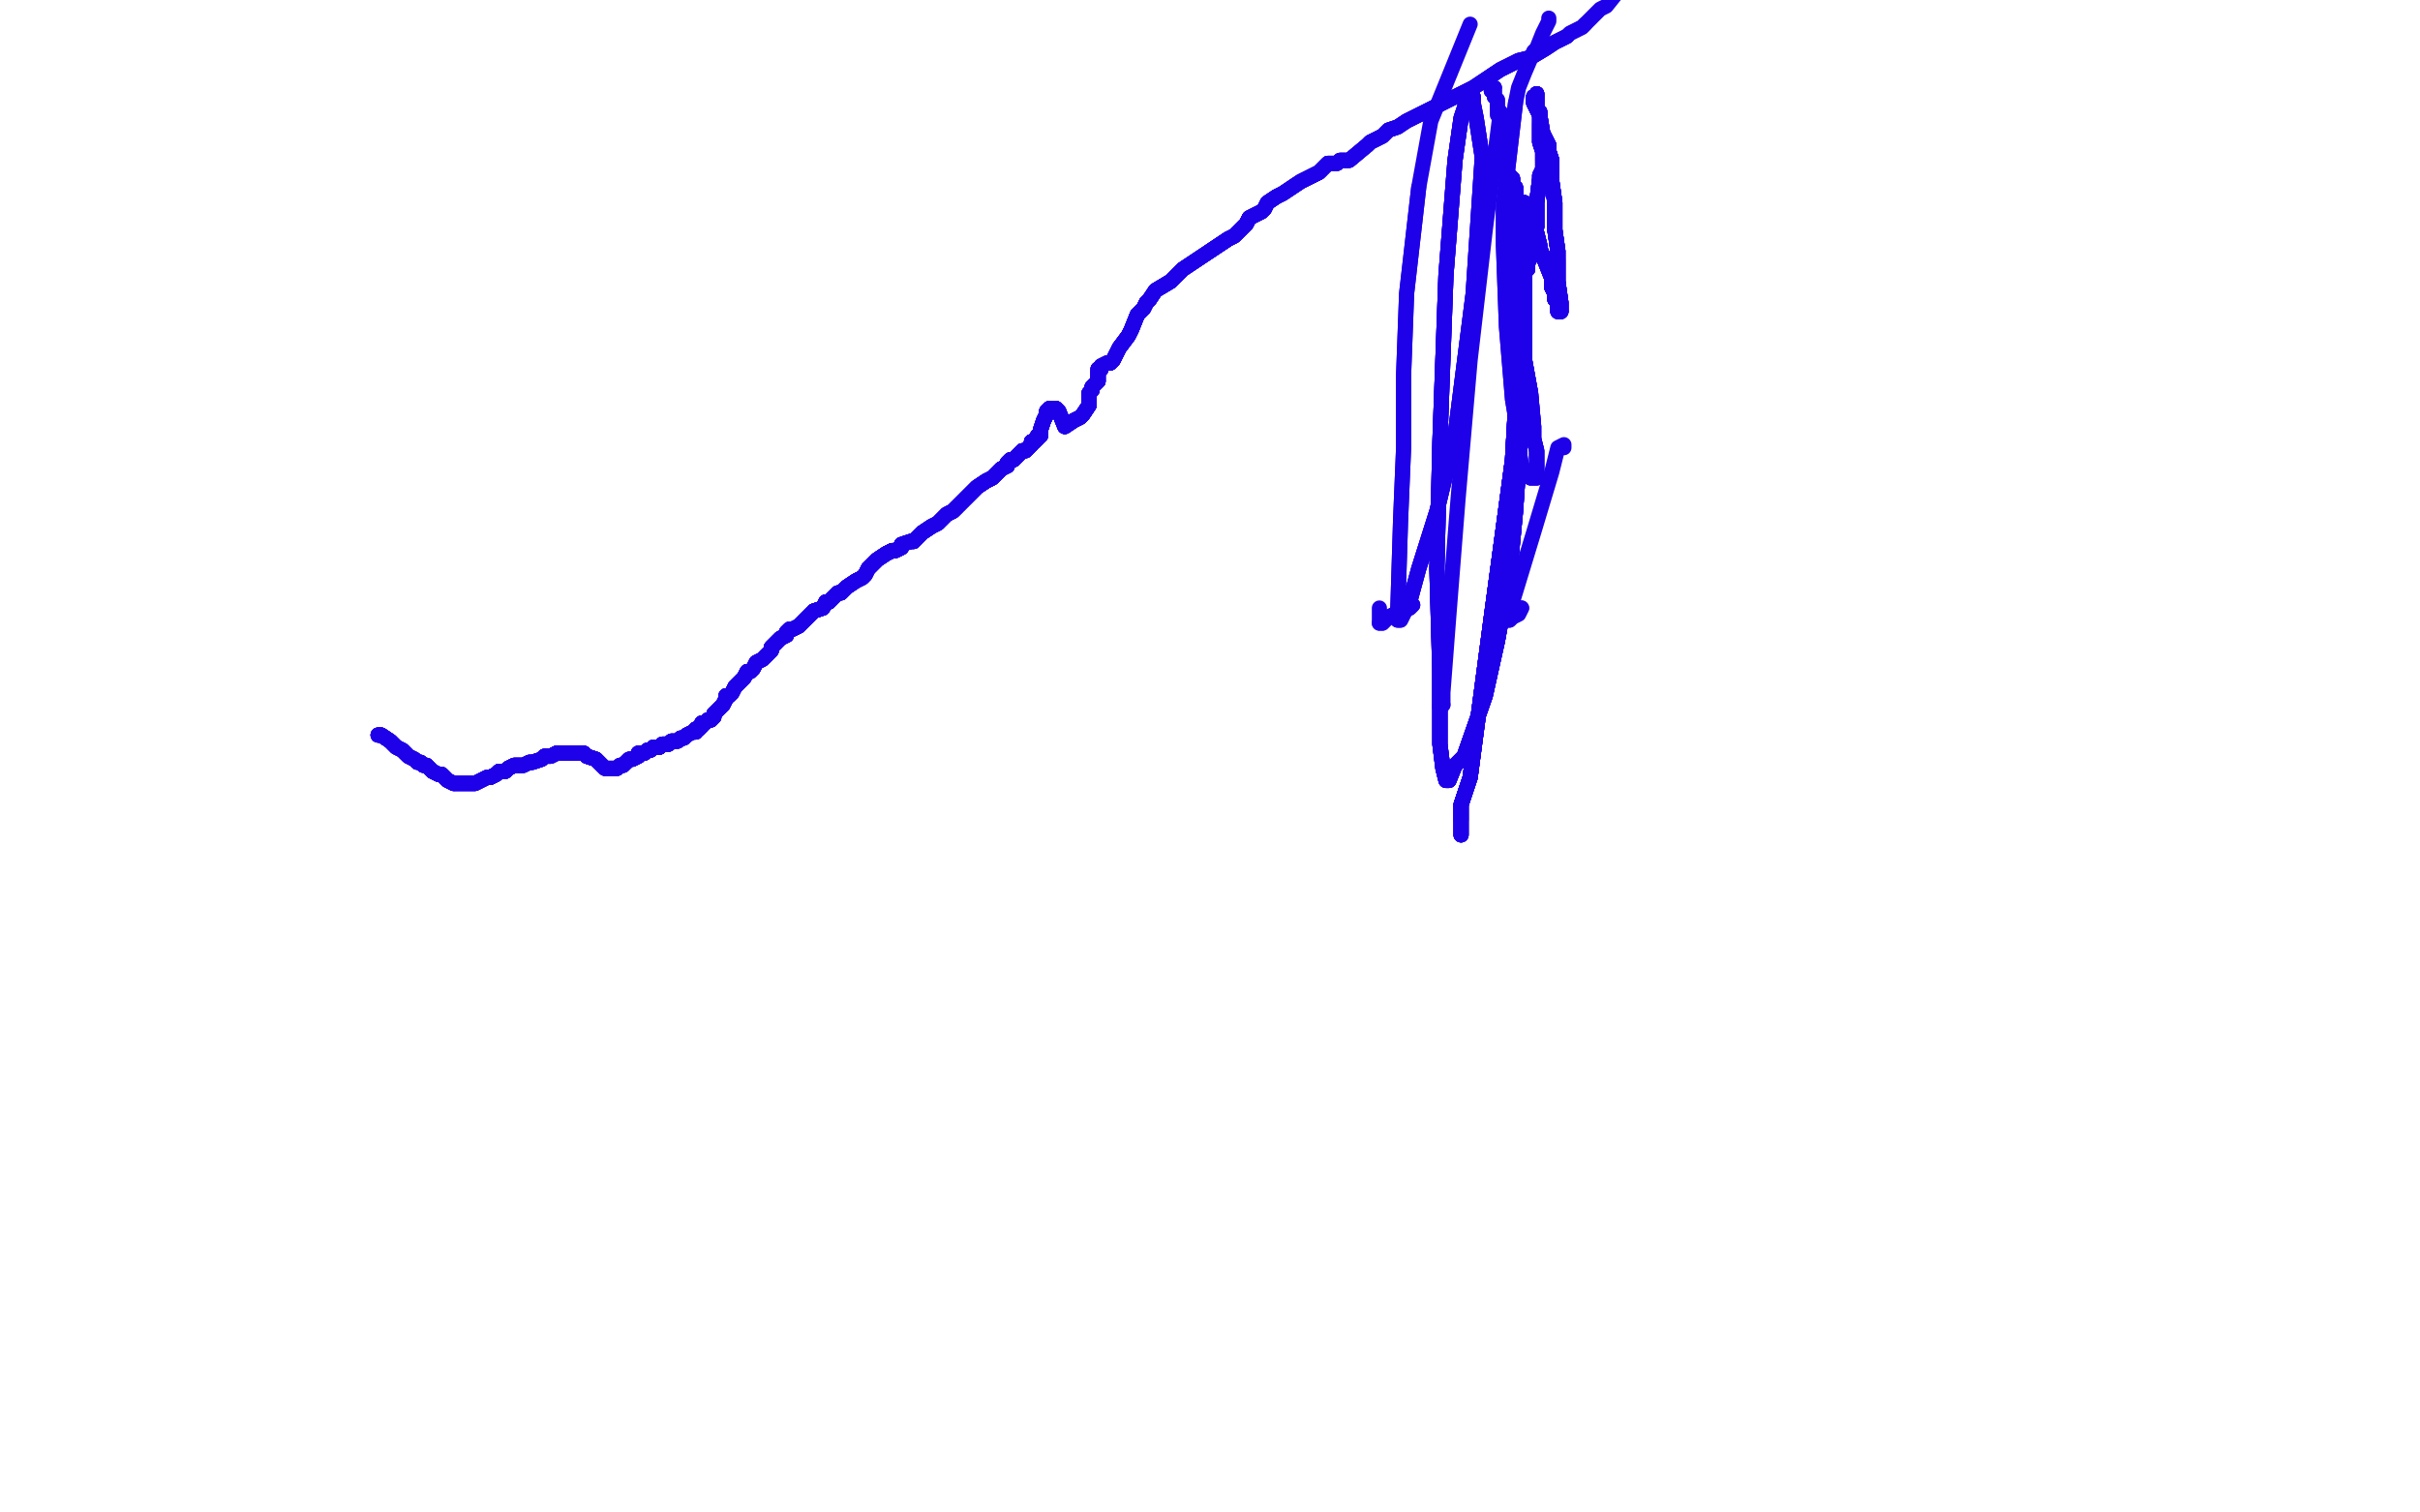 <?xml version="1.0" standalone="no"?>
<!DOCTYPE svg PUBLIC "-//W3C//DTD SVG 1.1//EN"
"http://www.w3.org/Graphics/SVG/1.1/DTD/svg11.dtd">

<svg width="800" height="500" version="1.1" xmlns="http://www.w3.org/2000/svg" xmlns:xlink="http://www.w3.org/1999/xlink" style="stroke-antialiasing: false"><desc>This SVG has been created on https://colorillo.com/</desc><rect x='0' y='0' width='800' height='500' style='fill: rgb(255,255,255); stroke-width:0' /><polyline points="125,243 126,243 126,243 129,245 130,246 131,247 133,248 134,249" style="fill: none; stroke: #1e00e9; stroke-width: 5; stroke-linejoin: round; stroke-linecap: round; stroke-antialiasing: false; stroke-antialias: 0; opacity: 1.0"/>
<polyline points="125,243 126,243 126,243 129,245 130,246 131,247 133,248 134,249 135,250 137,251 138,252 139,252 140,253 141,253 142,254 143,255 145,256 145,256 146,256 147,257 148,258 148,258 150,259 150,259" style="fill: none; stroke: #1e00e9; stroke-width: 5; stroke-linejoin: round; stroke-linecap: round; stroke-antialiasing: false; stroke-antialias: 0; opacity: 1.0"/>
<polyline points="125,243 126,243 126,243 129,245 130,246 131,247 133,248 134,249 135,250 137,251 138,252 139,252 140,253 141,253 142,254 143,255" style="fill: none; stroke: #1e00e9; stroke-width: 5; stroke-linejoin: round; stroke-linecap: round; stroke-antialiasing: false; stroke-antialias: 0; opacity: 1.0"/>
<polyline points="125,243 126,243 126,243 129,245 130,246 131,247 133,248 134,249 135,250 137,251 138,252 139,252 140,253 141,253 142,254 143,255 145,256 145,256 146,256 147,257 148,258 148,258 150,259 150,259 151,259 154,259 156,259 157,259 159,258 159,258 161,257 162,257 162,257 164,256 165,255 167,255 168,254 170,253 171,253 172,253" style="fill: none; stroke: #1e00e9; stroke-width: 5; stroke-linejoin: round; stroke-linecap: round; stroke-antialiasing: false; stroke-antialias: 0; opacity: 1.0"/>
<polyline points="125,243 126,243 126,243 129,245 130,246 131,247 133,248 134,249 135,250 137,251 138,252 139,252 140,253 141,253 142,254 143,255 145,256 145,256 146,256 147,257 148,258 148,258 150,259 150,259 151,259 154,259 156,259 157,259 159,258 159,258 161,257 162,257" style="fill: none; stroke: #1e00e9; stroke-width: 5; stroke-linejoin: round; stroke-linecap: round; stroke-antialiasing: false; stroke-antialias: 0; opacity: 1.0"/>
<polyline points="125,243 126,243 126,243 129,245 130,246 131,247 133,248 134,249 135,250 137,251 138,252 139,252 140,253 141,253 142,254 143,255 145,256 145,256 146,256 147,257 148,258 148,258 150,259 150,259 151,259 154,259 156,259 157,259 159,258 159,258 161,257 162,257 162,257 164,256 165,255 167,255 168,254 170,253 171,253 172,253 173,253 175,252 175,252 176,252 179,251 180,250 182,250 184,249 184,249" style="fill: none; stroke: #1e00e9; stroke-width: 5; stroke-linejoin: round; stroke-linecap: round; stroke-antialiasing: false; stroke-antialias: 0; opacity: 1.0"/>
<polyline points="142,254 143,255 145,256 145,256 146,256 147,257 148,258 148,258 150,259 150,259 151,259 154,259 156,259 157,259 159,258 159,258 161,257 162,257 162,257 164,256 165,255 167,255 168,254 170,253 171,253 172,253 173,253 175,252 175,252 176,252 179,251 180,250 182,250 184,249 184,249 187,249 188,249 189,249 190,249 193,249 194,250 197,251 199,253" style="fill: none; stroke: #1e00e9; stroke-width: 5; stroke-linejoin: round; stroke-linecap: round; stroke-antialiasing: false; stroke-antialias: 0; opacity: 1.0"/>
<polyline points="145,256 145,256 146,256 147,257 148,258 148,258 150,259 150,259 151,259 154,259 156,259 157,259 159,258 159,258 161,257 162,257 162,257 164,256 165,255 167,255 168,254 170,253 171,253 172,253 173,253 175,252 175,252 176,252 179,251 180,250 182,250 184,249 184,249 187,249 188,249 189,249 190,249 193,249 194,250 197,251 199,253 199,253 200,254 201,254 201,254 202,254 203,254 204,254 205,253" style="fill: none; stroke: #1e00e9; stroke-width: 5; stroke-linejoin: round; stroke-linecap: round; stroke-antialiasing: false; stroke-antialias: 0; opacity: 1.0"/>
<polyline points="162,257 164,256 165,255 167,255 168,254 170,253 171,253 172,253 173,253 175,252 175,252 176,252 179,251 180,250 182,250 184,249 184,249 187,249 188,249 189,249 190,249 193,249 194,250 197,251 199,253 199,253 200,254 201,254 201,254 202,254 203,254 204,254 205,253 206,253 207,252 207,252 208,251 208,251 209,251 211,250 211,249 212,249" style="fill: none; stroke: #1e00e9; stroke-width: 5; stroke-linejoin: round; stroke-linecap: round; stroke-antialiasing: false; stroke-antialias: 0; opacity: 1.0"/>
<polyline points="162,257 164,256 165,255 167,255 168,254 170,253 171,253 172,253 173,253 175,252 175,252 176,252 179,251 180,250 182,250 184,249 184,249 187,249 188,249 189,249 190,249 193,249 194,250 197,251 199,253 199,253 200,254 201,254 201,254 202,254 203,254 204,254 205,253 206,253 207,252 207,252 208,251 208,251 209,251 211,250 211,249 212,249 213,249 213,249 214,248 214,248 215,248 215,248 216,247 217,247" style="fill: none; stroke: #1e00e9; stroke-width: 5; stroke-linejoin: round; stroke-linecap: round; stroke-antialiasing: false; stroke-antialias: 0; opacity: 1.0"/>
<polyline points="184,249 187,249 188,249 189,249 190,249 193,249 194,250 197,251 199,253 199,253 200,254 201,254 201,254 202,254 203,254 204,254 205,253 206,253 207,252 207,252 208,251 208,251 209,251 211,250 211,249 212,249 213,249 213,249 214,248 214,248 215,248 215,248 216,247 217,247 218,247 219,246 219,246 220,246 220,246 221,246 221,246 222,245" style="fill: none; stroke: #1e00e9; stroke-width: 5; stroke-linejoin: round; stroke-linecap: round; stroke-antialiasing: false; stroke-antialias: 0; opacity: 1.0"/>
<polyline points="184,249 187,249 188,249 189,249 190,249 193,249 194,250 197,251 199,253 199,253 200,254 201,254 201,254 202,254 203,254 204,254 205,253 206,253 207,252 207,252 208,251 208,251 209,251 211,250 211,249 212,249 213,249 213,249 214,248 214,248 215,248 215,248 216,247 217,247 218,247 219,246 219,246 220,246 220,246 221,246 221,246 222,245 223,245 223,245 224,245 225,244 226,244 227,243 229,242 230,242" style="fill: none; stroke: #1e00e9; stroke-width: 5; stroke-linejoin: round; stroke-linecap: round; stroke-antialiasing: false; stroke-antialias: 0; opacity: 1.0"/>
<polyline points="207,252 207,252 208,251 208,251 209,251 211,250 211,249 212,249 213,249 213,249 214,248 214,248 215,248 215,248 216,247 217,247 218,247 219,246 219,246 220,246 220,246 221,246 221,246 222,245 223,245 223,245 224,245 225,244 226,244 227,243 229,242 230,242 230,241 231,241 232,240 232,239 233,239 233,239 234,238 234,238 235,238" style="fill: none; stroke: #1e00e9; stroke-width: 5; stroke-linejoin: round; stroke-linecap: round; stroke-antialiasing: false; stroke-antialias: 0; opacity: 1.0"/>
<polyline points="207,252 207,252 208,251 208,251 209,251 211,250 211,249 212,249 213,249 213,249 214,248 214,248 215,248 215,248 216,247 217,247 218,247 219,246 219,246 220,246 220,246 221,246 221,246 222,245 223,245 223,245 224,245 225,244 226,244 227,243 229,242 230,242 230,241 231,241 232,240 232,239 233,239 233,239 234,238 234,238 235,238 236,237 236,236 236,236 237,235 238,234 238,234 239,233 240,231 240,231" style="fill: none; stroke: #1e00e9; stroke-width: 5; stroke-linejoin: round; stroke-linecap: round; stroke-antialiasing: false; stroke-antialias: 0; opacity: 1.0"/>
<polyline points="218,247 219,246 219,246 220,246 220,246 221,246 221,246 222,245 223,245 223,245 224,245 225,244 226,244 227,243 229,242 230,242 230,241 231,241 232,240 232,239 233,239 233,239 234,238 234,238 235,238 236,237 236,236 236,236 237,235 238,234 238,234 239,233 240,231 240,231 240,230 241,230 242,229 242,229 243,227 244,226 245,225 246,224" style="fill: none; stroke: #1e00e9; stroke-width: 5; stroke-linejoin: round; stroke-linecap: round; stroke-antialiasing: false; stroke-antialias: 0; opacity: 1.0"/>
<polyline points="218,247 219,246 219,246 220,246 220,246 221,246 221,246 222,245 223,245 223,245 224,245 225,244 226,244 227,243 229,242 230,242 230,241 231,241 232,240 232,239 233,239 233,239 234,238 234,238 235,238 236,237 236,236 236,236 237,235 238,234 238,234 239,233 240,231 240,231 240,230 241,230 242,229 242,229 243,227 244,226 245,225 246,224 246,224 247,222 248,222 249,221 250,219 252,218 253,217 254,216" style="fill: none; stroke: #1e00e9; stroke-width: 5; stroke-linejoin: round; stroke-linecap: round; stroke-antialiasing: false; stroke-antialias: 0; opacity: 1.0"/>
<polyline points="230,241 231,241 232,240 232,239 233,239 233,239 234,238 234,238 235,238 236,237 236,236 236,236 237,235 238,234 238,234 239,233 240,231 240,231 240,230 241,230 242,229 242,229 243,227 244,226 245,225 246,224 246,224 247,222 248,222 249,221 250,219 252,218 253,217 254,216 254,216 255,215 255,214 256,213 257,212 258,211 260,210 260,209" style="fill: none; stroke: #1e00e9; stroke-width: 5; stroke-linejoin: round; stroke-linecap: round; stroke-antialiasing: false; stroke-antialias: 0; opacity: 1.0"/>
<polyline points="234,238 234,238 235,238 236,237 236,236 236,236 237,235 238,234 238,234 239,233 240,231 240,231 240,230 241,230 242,229 242,229 243,227 244,226 245,225 246,224 246,224 247,222 248,222 249,221 250,219 252,218 253,217 254,216 254,216 255,215 255,214 256,213 257,212 258,211 260,210 260,209 261,208 262,208 264,207 265,206 266,205 267,204 269,202 272,201 273,199 274,199 275,198" style="fill: none; stroke: #1e00e9; stroke-width: 5; stroke-linejoin: round; stroke-linecap: round; stroke-antialiasing: false; stroke-antialias: 0; opacity: 1.0"/>
<polyline points="240,231 240,231 240,230 241,230 242,229 242,229 243,227 244,226 245,225 246,224 246,224 247,222 248,222 249,221 250,219 252,218 253,217 254,216 254,216 255,215 255,214 256,213 257,212 258,211 260,210 260,209 261,208 262,208 264,207 265,206 266,205 267,204 269,202 272,201 273,199 274,199 275,198 276,197 277,196 278,196 280,194 283,192 285,191 286,190 287,188" style="fill: none; stroke: #1e00e9; stroke-width: 5; stroke-linejoin: round; stroke-linecap: round; stroke-antialiasing: false; stroke-antialias: 0; opacity: 1.0"/>
<polyline points="253,217 254,216 254,216 255,215 255,214 256,213 257,212 258,211 260,210 260,209 261,208 262,208 264,207 265,206 266,205 267,204 269,202 272,201 273,199 274,199 275,198 276,197 277,196 278,196 280,194 283,192 285,191 286,190 287,188 288,187 290,185 293,183 295,182 296,182 298,181 298,180 301,179 302,179 304,177 305,176 308,174 310,173 313,170 315,169 316,168" style="fill: none; stroke: #1e00e9; stroke-width: 5; stroke-linejoin: round; stroke-linecap: round; stroke-antialiasing: false; stroke-antialias: 0; opacity: 1.0"/>
<polyline points="255,214 256,213 257,212 258,211 260,210 260,209 261,208 262,208 264,207 265,206 266,205 267,204 269,202 272,201 273,199 274,199 275,198 276,197 277,196 278,196 280,194 283,192 285,191 286,190 287,188 288,187 290,185 293,183 295,182 296,182 298,181 298,180 301,179 302,179 304,177 305,176 308,174 310,173 313,170 315,169 316,168 318,166 318,166 323,161 326,159 328,158 330,156 331,155" style="fill: none; stroke: #1e00e9; stroke-width: 5; stroke-linejoin: round; stroke-linecap: round; stroke-antialiasing: false; stroke-antialias: 0; opacity: 1.0"/>
<polyline points="266,205 267,204 269,202 272,201 273,199 274,199 275,198 276,197 277,196 278,196 280,194 283,192 285,191 286,190 287,188 288,187 290,185 293,183 295,182 296,182 298,181 298,180 301,179 302,179 304,177 305,176 308,174 310,173 313,170 315,169 316,168 318,166 318,166 323,161 326,159 328,158 330,156 331,155 333,154 333,153 334,152 335,152 336,151 337,150 338,149" style="fill: none; stroke: #1e00e9; stroke-width: 5; stroke-linejoin: round; stroke-linecap: round; stroke-antialiasing: false; stroke-antialias: 0; opacity: 1.0"/>
<polyline points="243,227 244,226 245,225 246,224 246,224 247,222 248,222 249,221 250,219 252,218 253,217 254,216 254,216 255,215 255,214 256,213 257,212 258,211 260,210 260,209 261,208 262,208 264,207 265,206 266,205 267,204 269,202 272,201 273,199 274,199 275,198 276,197 277,196 278,196 280,194 283,192 285,191 286,190 287,188 288,187 290,185 293,183 295,182 296,182 298,181 298,180 301,179" style="fill: none; stroke: #1e00e9; stroke-width: 5; stroke-linejoin: round; stroke-linecap: round; stroke-antialiasing: false; stroke-antialias: 0; opacity: 1.0"/>
<polyline points="269,202 272,201 273,199 274,199 275,198 276,197 277,196 278,196 280,194 283,192 285,191 286,190 287,188 288,187 290,185 293,183 295,182 296,182 298,181 298,180 301,179 302,179 304,177 305,176 308,174 310,173 313,170 315,169 316,168 318,166 318,166 323,161 326,159 328,158 330,156 331,155 333,154 333,153 334,152 335,152 336,151 337,150 338,149 339,149 341,147 341,146 342,146 343,145 343,145" style="fill: none; stroke: #1e00e9; stroke-width: 5; stroke-linejoin: round; stroke-linecap: round; stroke-antialiasing: false; stroke-antialias: 0; opacity: 1.0"/>
<polyline points="287,188 288,187 290,185 293,183 295,182 296,182 298,181 298,180 301,179 302,179 304,177 305,176 308,174 310,173 313,170 315,169 316,168 318,166 318,166 323,161 326,159 328,158 330,156 331,155 333,154 333,153 334,152 335,152 336,151 337,150 338,149 339,149 341,147 341,146 342,146 343,145 343,145 343,144 344,144 344,142 345,139 346,137 346,136 347,135" style="fill: none; stroke: #1e00e9; stroke-width: 5; stroke-linejoin: round; stroke-linecap: round; stroke-antialiasing: false; stroke-antialias: 0; opacity: 1.0"/>
<polyline points="287,188 288,187 290,185 293,183 295,182 296,182 298,181 298,180 301,179 302,179 304,177 305,176 308,174 310,173 313,170 315,169 316,168 318,166 318,166 323,161 326,159 328,158 330,156 331,155 333,154 333,153 334,152 335,152 336,151 337,150 338,149 339,149 341,147 341,146 342,146 343,145 343,145 343,144 344,144 344,142 345,139 346,137 346,136 347,135 348,135 348,135 349,135 350,136 352,141" style="fill: none; stroke: #1e00e9; stroke-width: 5; stroke-linejoin: round; stroke-linecap: round; stroke-antialiasing: false; stroke-antialias: 0; opacity: 1.0"/>
<polyline points="313,170 315,169 316,168 318,166 318,166 323,161 326,159 328,158 330,156 331,155 333,154 333,153 334,152 335,152 336,151 337,150 338,149 339,149 341,147 341,146 342,146 343,145 343,145 343,144 344,144 344,142 345,139 346,137 346,136 347,135 348,135 348,135 349,135 350,136 352,141 352,141 355,139 357,138 358,137 360,134 360,132 360,132 360,131" style="fill: none; stroke: #1e00e9; stroke-width: 5; stroke-linejoin: round; stroke-linecap: round; stroke-antialiasing: false; stroke-antialias: 0; opacity: 1.0"/>
<polyline points="316,168 318,166 318,166 323,161 326,159 328,158 330,156 331,155 333,154 333,153 334,152 335,152 336,151 337,150 338,149 339,149 341,147 341,146 342,146 343,145 343,145 343,144 344,144 344,142 345,139 346,137 346,136 347,135 348,135 348,135 349,135 350,136 352,141 352,141 355,139 357,138 358,137 360,134 360,132 360,132 360,131 360,130 361,129 361,128 362,127 362,127 362,127 363,126 363,126" style="fill: none; stroke: #1e00e9; stroke-width: 5; stroke-linejoin: round; stroke-linecap: round; stroke-antialiasing: false; stroke-antialias: 0; opacity: 1.0"/>
<polyline points="334,152 335,152 336,151 337,150 338,149 339,149 341,147 341,146 342,146 343,145 343,145 343,144 344,144 344,142 345,139 346,137 346,136 347,135 348,135 348,135 349,135 350,136 352,141 352,141 355,139 357,138 358,137 360,134 360,132 360,132 360,131 360,130 361,129 361,128 362,127 362,127 362,127 363,126 363,126 363,126 363,126 363,125 363,124 363,124 363,123" style="fill: none; stroke: #1e00e9; stroke-width: 5; stroke-linejoin: round; stroke-linecap: round; stroke-antialiasing: false; stroke-antialias: 0; opacity: 1.0"/>
<polyline points="346,136 347,135 348,135 348,135 349,135 350,136 352,141 352,141 355,139 357,138 358,137 360,134 360,132 360,132 360,131 360,130 361,129 361,128 362,127 362,127 362,127 363,126 363,126 363,126 363,126 363,125 363,124 363,124 363,123 363,122 364,122 364,121 364,121 366,120 366,120 367,120 368,119 369,117 370,115 373,111 374,109 376,104 378,102 379,100 380,99" style="fill: none; stroke: #1e00e9; stroke-width: 5; stroke-linejoin: round; stroke-linecap: round; stroke-antialiasing: false; stroke-antialias: 0; opacity: 1.0"/>
<polyline points="352,141 352,141 355,139 357,138 358,137 360,134 360,132 360,132 360,131 360,130 361,129 361,128 362,127 362,127 362,127 363,126 363,126 363,126 363,126 363,125 363,124 363,124 363,123 363,122 364,122 364,121 364,121 366,120 366,120 367,120 368,119 369,117 370,115 373,111 374,109 376,104 378,102 379,100 380,99 382,96 387,93 389,91 391,89 397,85 400,83 403,81 406,79" style="fill: none; stroke: #1e00e9; stroke-width: 5; stroke-linejoin: round; stroke-linecap: round; stroke-antialiasing: false; stroke-antialias: 0; opacity: 1.0"/>
<polyline points="361,129 361,128 362,127 362,127 362,127 363,126 363,126 363,126 363,126 363,125 363,124 363,124 363,123 363,122 364,122 364,121 364,121 366,120 366,120 367,120 368,119 369,117 370,115 373,111 374,109 376,104 378,102 379,100 380,99 382,96 387,93 389,91 391,89 397,85 400,83 403,81 406,79 408,78 410,76 411,75 412,74 413,72 415,71 417,70 418,69" style="fill: none; stroke: #1e00e9; stroke-width: 5; stroke-linejoin: round; stroke-linecap: round; stroke-antialiasing: false; stroke-antialias: 0; opacity: 1.0"/>
<polyline points="341,147 341,146 342,146 343,145 343,145 343,144 344,144 344,142 345,139 346,137 346,136 347,135 348,135 348,135 349,135 350,136 352,141 352,141 355,139 357,138 358,137 360,134 360,132 360,132 360,131 360,130 361,129 361,128 362,127 362,127 362,127 363,126 363,126 363,126 363,126 363,125 363,124 363,124 363,123 363,122 364,122 364,121 364,121 366,120 366,120 367,120 368,119" style="fill: none; stroke: #1e00e9; stroke-width: 5; stroke-linejoin: round; stroke-linecap: round; stroke-antialiasing: false; stroke-antialias: 0; opacity: 1.0"/>
<polyline points="362,127 363,126 363,126 363,126 363,126 363,125 363,124 363,124 363,123 363,122 364,122 364,121 364,121 366,120 366,120 367,120 368,119 369,117 370,115 373,111 374,109 376,104 378,102 379,100 380,99 382,96 387,93 389,91 391,89 397,85 400,83 403,81 406,79 408,78 410,76 411,75 412,74 413,72 415,71 417,70 418,69 419,67 422,65 424,64 427,62 430,60 436,57 439,54" style="fill: none; stroke: #1e00e9; stroke-width: 5; stroke-linejoin: round; stroke-linecap: round; stroke-antialiasing: false; stroke-antialias: 0; opacity: 1.0"/>
<polyline points="366,120 367,120 368,119 369,117 370,115 373,111 374,109 376,104 378,102 379,100 380,99 382,96 387,93 389,91 391,89 397,85 400,83 403,81 406,79 408,78 410,76 411,75 412,74 413,72 415,71 417,70 418,69 419,67 422,65 424,64 427,62 430,60 436,57 439,54 442,54 443,53 445,53 446,53 452,48 453,47 457,45 459,43 462,42" style="fill: none; stroke: #1e00e9; stroke-width: 5; stroke-linejoin: round; stroke-linecap: round; stroke-antialiasing: false; stroke-antialias: 0; opacity: 1.0"/>
<polyline points="370,115 373,111 374,109 376,104 378,102 379,100 380,99 382,96 387,93 389,91 391,89 397,85 400,83 403,81 406,79 408,78 410,76 411,75 412,74 413,72 415,71 417,70 418,69 419,67 422,65 424,64 427,62 430,60 436,57 439,54 442,54 443,53 445,53 446,53 452,48 453,47 457,45 459,43 462,42 465,40 487,29 496,23 498,22 502,20 506,19 511,16 514,14 518,12" style="fill: none; stroke: #1e00e9; stroke-width: 5; stroke-linejoin: round; stroke-linecap: round; stroke-antialiasing: false; stroke-antialias: 0; opacity: 1.0"/>
<polyline points="374,109 376,104 378,102 379,100 380,99 382,96 387,93 389,91 391,89 397,85 400,83 403,81 406,79 408,78 410,76 411,75 412,74 413,72 415,71 417,70 418,69 419,67 422,65 424,64 427,62 430,60 436,57 439,54 442,54 443,53 445,53 446,53 452,48 453,47 457,45 459,43 462,42 465,40 487,29 496,23 498,22 502,20 506,19 511,16 514,14 518,12 519,11 523,9 524,8" style="fill: none; stroke: #1e00e9; stroke-width: 5; stroke-linejoin: round; stroke-linecap: round; stroke-antialiasing: false; stroke-antialias: 0; opacity: 1.0"/>
<polyline points="400,83 403,81 406,79 408,78 410,76 411,75 412,74 413,72 415,71 417,70 418,69 419,67 422,65 424,64 427,62 430,60 436,57 439,54 442,54 443,53 445,53 446,53 452,48 453,47 457,45 459,43 462,42 465,40 487,29 496,23 498,22 502,20 506,19 511,16 514,14 518,12 519,11 523,9 524,8 525,7 527,5 529,3 531,2 535,-3 536,-5" style="fill: none; stroke: #1e00e9; stroke-width: 5; stroke-linejoin: round; stroke-linecap: round; stroke-antialiasing: false; stroke-antialias: 0; opacity: 1.0"/>
<polyline points="494,29 493,29 493,29 493,29 493,29 493,29 493,30 493,30" style="fill: none; stroke: #1e00e9; stroke-width: 5; stroke-linejoin: round; stroke-linecap: round; stroke-antialiasing: false; stroke-antialias: 0; opacity: 1.0"/>
<polyline points="494,29 493,29 493,29 493,29 493,29 493,29 493,30 493,30 494,30 494,30 494,30 494,31 494,31 494,32 495,33 495,33 495,35" style="fill: none; stroke: #1e00e9; stroke-width: 5; stroke-linejoin: round; stroke-linecap: round; stroke-antialiasing: false; stroke-antialias: 0; opacity: 1.0"/>
<polyline points="494,29 493,29 493,29 493,29 493,29 493,29 493,30 493,30 494,30 494,30 494,30 494,31 494,31 494,32 495,33 495,33 495,35 495,36 495,37 495,37 495,37 495,38 496,38" style="fill: none; stroke: #1e00e9; stroke-width: 5; stroke-linejoin: round; stroke-linecap: round; stroke-antialiasing: false; stroke-antialias: 0; opacity: 1.0"/>
<polyline points="504,67 504,67 504,67 504,68 505,69 505,70 506,72 506,73 507,74 507,75" style="fill: none; stroke: #1e00e9; stroke-width: 5; stroke-linejoin: round; stroke-linecap: round; stroke-antialiasing: false; stroke-antialias: 0; opacity: 1.0"/>
<polyline points="504,67 504,67 504,67 504,68 505,69 505,70 506,72 506,73 507,74 507,75 508,77 509,81 509,82 511,87 513,92 513,93 513,95 514,97" style="fill: none; stroke: #1e00e9; stroke-width: 5; stroke-linejoin: round; stroke-linecap: round; stroke-antialiasing: false; stroke-antialias: 0; opacity: 1.0"/>
<polyline points="504,67 504,67 504,67 504,68 505,69 505,70 506,72 506,73 507,74 507,75 508,77 509,81 509,82 511,87 513,92 513,93 513,95 514,97 514,97 514,99 515,100 515,102 515,102 515,103 516,103" style="fill: none; stroke: #1e00e9; stroke-width: 5; stroke-linejoin: round; stroke-linecap: round; stroke-antialiasing: false; stroke-antialias: 0; opacity: 1.0"/>
<polyline points="504,67 504,67 504,67 504,68 505,69 505,70 506,72 506,73 507,74 507,75 508,77 509,81 509,82 511,87 513,92 513,93 513,95 514,97 514,97 514,99 515,100 515,102 515,102 515,103 516,103 516,103 516,103 516,102 516,101 516,100 515,93 515,89 515,86" style="fill: none; stroke: #1e00e9; stroke-width: 5; stroke-linejoin: round; stroke-linecap: round; stroke-antialiasing: false; stroke-antialias: 0; opacity: 1.0"/>
<polyline points="504,67 504,67 504,67 504,68 505,69 505,70 506,72 506,73 507,74 507,75 508,77 509,81 509,82 511,87 513,92 513,93 513,95 514,97 514,97 514,99 515,100 515,102 515,102 515,103 516,103 516,103 516,103 516,102 516,101 516,100 515,93 515,89 515,86 515,83 514,76 514,67 513,60 513,57 513,53 512,50 512,48" style="fill: none; stroke: #1e00e9; stroke-width: 5; stroke-linejoin: round; stroke-linecap: round; stroke-antialiasing: false; stroke-antialias: 0; opacity: 1.0"/>
<polyline points="504,67 504,67 504,67 504,68 505,69 505,70 506,72 506,73 507,74 507,75 508,77 509,81 509,82 511,87 513,92 513,93 513,95 514,97 514,97 514,99 515,100 515,102 515,102 515,103 516,103 516,103 516,103 516,102 516,101 516,100 515,93 515,89 515,86 515,83 514,76 514,67 513,60 513,57 513,53 512,50 512,48 510,44 509,38 508,36 507,34 507,34 507,33 507,32 507,32" style="fill: none; stroke: #1e00e9; stroke-width: 5; stroke-linejoin: round; stroke-linecap: round; stroke-antialiasing: false; stroke-antialias: 0; opacity: 1.0"/>
<polyline points="507,74 507,75 508,77 509,81 509,82 511,87 513,92 513,93 513,95 514,97 514,97 514,99 515,100 515,102 515,102 515,103 516,103 516,103 516,103 516,102 516,101 516,100 515,93 515,89 515,86 515,83 514,76 514,67 513,60 513,57 513,53 512,50 512,48 510,44 509,38 508,36 507,34 507,34 507,33 507,32 507,32 507,32 508,32 508,32 508,31 508,31" style="fill: none; stroke: #1e00e9; stroke-width: 5; stroke-linejoin: round; stroke-linecap: round; stroke-antialiasing: false; stroke-antialias: 0; opacity: 1.0"/>
<polyline points="513,92 513,93 513,95 514,97 514,97 514,99 515,100 515,102 515,102 515,103 516,103 516,103 516,103 516,102 516,101 516,100 515,93 515,89 515,86 515,83 514,76 514,67 513,60 513,57 513,53 512,50 512,48 510,44 509,38 508,36 507,34 507,34 507,33 507,32 507,32 507,32 508,32 508,32 508,31 508,31 508,32 508,32 508,32 508,33 508,33 508,35 508,36" style="fill: none; stroke: #1e00e9; stroke-width: 5; stroke-linejoin: round; stroke-linecap: round; stroke-antialiasing: false; stroke-antialias: 0; opacity: 1.0"/>
<polyline points="516,103 516,103 516,103 516,102 516,101 516,100 515,93 515,89 515,86 515,83 514,76 514,67 513,60 513,57 513,53 512,50 512,48 510,44 509,38 508,36 507,34 507,34 507,33 507,32 507,32 507,32 508,32 508,32 508,31 508,31 508,32 508,32 508,32 508,33 508,33 508,35 508,36 509,37 509,41 509,45 509,47 510,50 510,51 510,52 510,53" style="fill: none; stroke: #1e00e9; stroke-width: 5; stroke-linejoin: round; stroke-linecap: round; stroke-antialiasing: false; stroke-antialias: 0; opacity: 1.0"/>
<polyline points="515,93 515,89 515,86 515,83 514,76 514,67 513,60 513,57 513,53 512,50 512,48 510,44 509,38 508,36 507,34 507,34 507,33 507,32 507,32 507,32 508,32 508,32 508,31 508,31 508,32 508,32 508,32 508,33 508,33 508,35 508,36 509,37 509,41 509,45 509,47 510,50 510,51 510,52 510,53 510,55 510,56 509,58 509,59 508,67 508,75 507,80 507,81" style="fill: none; stroke: #1e00e9; stroke-width: 5; stroke-linejoin: round; stroke-linecap: round; stroke-antialiasing: false; stroke-antialias: 0; opacity: 1.0"/>
<polyline points="509,38 508,36 507,34 507,34 507,33 507,32 507,32 507,32 508,32 508,32 508,31 508,31 508,32 508,32 508,32 508,33 508,33 508,35 508,36 509,37 509,41 509,45 509,47 510,50 510,51 510,52 510,53 510,55 510,56 509,58 509,59 508,67 508,75 507,80 507,81 507,82 507,82 506,83 506,83 506,84 506,85 505,87 505,88 505,88" style="fill: none; stroke: #1e00e9; stroke-width: 5; stroke-linejoin: round; stroke-linecap: round; stroke-antialiasing: false; stroke-antialias: 0; opacity: 1.0"/>
<polyline points="509,38 508,36 507,34 507,34 507,33 507,32 507,32 507,32 508,32 508,32 508,31 508,31 508,32 508,32 508,32 508,33 508,33 508,35 508,36 509,37 509,41 509,45 509,47 510,50 510,51 510,52 510,53 510,55 510,56 509,58 509,59 508,67 508,75 507,80 507,81 507,82 507,82 506,83 506,83 506,84 506,85 505,87 505,88 505,88 505,88 505,89 505,89 505,89 505,89" style="fill: none; stroke: #1e00e9; stroke-width: 5; stroke-linejoin: round; stroke-linecap: round; stroke-antialiasing: false; stroke-antialias: 0; opacity: 1.0"/>
<polyline points="507,33 507,32 507,32 507,32 508,32 508,32 508,31 508,31 508,32 508,32 508,32 508,33 508,33 508,35 508,36 509,37 509,41 509,45 509,47 510,50 510,51 510,52 510,53 510,55 510,56 509,58 509,59 508,67 508,75 507,80 507,81 507,82 507,82 506,83 506,83 506,84 506,85 505,87 505,88 505,88 505,88 505,89 505,89 505,89 505,89 504,90 504,90 504,89" style="fill: none; stroke: #1e00e9; stroke-width: 5; stroke-linejoin: round; stroke-linecap: round; stroke-antialiasing: false; stroke-antialias: 0; opacity: 1.0"/>
<polyline points="508,33 508,35 508,36 509,37 509,41 509,45 509,47 510,50 510,51 510,52 510,53 510,55 510,56 509,58 509,59 508,67 508,75 507,80 507,81 507,82 507,82 506,83 506,83 506,84 506,85 505,87 505,88 505,88 505,88 505,89 505,89 505,89 505,89 504,90 504,90 504,89 504,89 504,89 504,89 503,89 503,89 503,88 503,88 503,87" style="fill: none; stroke: #1e00e9; stroke-width: 5; stroke-linejoin: round; stroke-linecap: round; stroke-antialiasing: false; stroke-antialias: 0; opacity: 1.0"/>
<polyline points="509,41 509,45 509,47 510,50 510,51 510,52 510,53 510,55 510,56 509,58 509,59 508,67 508,75 507,80 507,81 507,82 507,82 506,83 506,83 506,84 506,85 505,87 505,88 505,88 505,88 505,89 505,89 505,89 505,89 504,90 504,90 504,89 504,89 504,89 504,89 503,89 503,89 503,88 503,88 503,87 503,86 503,85 503,84 503,83 503,82 503,80 503,79 503,79" style="fill: none; stroke: #1e00e9; stroke-width: 5; stroke-linejoin: round; stroke-linecap: round; stroke-antialiasing: false; stroke-antialias: 0; opacity: 1.0"/>
<polyline points="508,75 507,80 507,81 507,82 507,82 506,83 506,83 506,84 506,85 505,87 505,88 505,88 505,88 505,89 505,89 505,89 505,89 504,90 504,90 504,89 504,89 504,89 504,89 503,89 503,89 503,88 503,88 503,87 503,86 503,85 503,84 503,83 503,82 503,80 503,79 503,79 503,77 503,77 503,76 503,76 502,75 502,74 502,74 502,72" style="fill: none; stroke: #1e00e9; stroke-width: 5; stroke-linejoin: round; stroke-linecap: round; stroke-antialiasing: false; stroke-antialias: 0; opacity: 1.0"/>
<polyline points="507,82 506,83 506,83 506,84 506,85 505,87 505,88 505,88 505,88 505,89 505,89 505,89 505,89 504,90 504,90 504,89 504,89 504,89 504,89 503,89 503,89 503,88 503,88 503,87 503,86 503,85 503,84 503,83 503,82 503,80 503,79 503,79 503,77 503,77 503,76 503,76 502,75 502,74 502,74 502,72 502,71 502,69 502,67 501,66 501,64 500,64 500,63 500,62" style="fill: none; stroke: #1e00e9; stroke-width: 5; stroke-linejoin: round; stroke-linecap: round; stroke-antialiasing: false; stroke-antialias: 0; opacity: 1.0"/>
<polyline points="505,89 505,89 505,89 504,90 504,90 504,89 504,89 504,89 504,89 503,89 503,89 503,88 503,88 503,87 503,86 503,85 503,84 503,83 503,82 503,80 503,79 503,79 503,77 503,77 503,76 503,76 502,75 502,74 502,74 502,72 502,71 502,69 502,67 501,66 501,64 500,64 500,63 500,62 500,60 500,60 500,59 499,58 499,58 499,58 499,59" style="fill: none; stroke: #1e00e9; stroke-width: 5; stroke-linejoin: round; stroke-linecap: round; stroke-antialiasing: false; stroke-antialias: 0; opacity: 1.0"/>
<polyline points="505,89 504,90 504,90 504,89 504,89 504,89 504,89 503,89 503,89 503,88 503,88 503,87 503,86 503,85 503,84 503,83 503,82 503,80 503,79 503,79 503,77 503,77 503,76 503,76 502,75 502,74 502,74 502,72 502,71 502,69 502,67 501,66 501,64 500,64 500,63 500,62 500,60 500,60 500,59 499,58 499,58 499,58 499,59 500,60 500,61 501,62 501,62 501,62 501,62" style="fill: none; stroke: #1e00e9; stroke-width: 5; stroke-linejoin: round; stroke-linecap: round; stroke-antialiasing: false; stroke-antialias: 0; opacity: 1.0"/>
<polyline points="503,82 503,80 503,79 503,79 503,77 503,77 503,76 503,76 502,75 502,74 502,74 502,72 502,71 502,69 502,67 501,66 501,64 500,64 500,63 500,62 500,60 500,60 500,59 499,58 499,58 499,58 499,59 500,60 500,61 501,62 501,62 501,62 501,62 501,63 501,63 501,64 501,64 501,65 501,65 501,66 501,67 501,67" style="fill: none; stroke: #1e00e9; stroke-width: 5; stroke-linejoin: round; stroke-linecap: round; stroke-antialiasing: false; stroke-antialias: 0; opacity: 1.0"/>
<polyline points="503,82 503,80 503,79 503,79 503,77 503,77 503,76 503,76 502,75 502,74 502,74 502,72 502,71 502,69 502,67 501,66 501,64 500,64 500,63 500,62 500,60 500,60 500,59 499,58 499,58 499,58 499,59 500,60 500,61 501,62 501,62 501,62 501,62 501,63 501,63 501,64 501,64 501,65 501,65 501,66 501,67 501,67 501,68 501,69 501,71 501,73 502,90 503,105 504,119 506,130" style="fill: none; stroke: #1e00e9; stroke-width: 5; stroke-linejoin: round; stroke-linecap: round; stroke-antialiasing: false; stroke-antialias: 0; opacity: 1.0"/>
<polyline points="501,64 500,64 500,63 500,62 500,60 500,60 500,59 499,58 499,58 499,58 499,59 500,60 500,61 501,62 501,62 501,62 501,62 501,63 501,63 501,64 501,64 501,65 501,65 501,66 501,67 501,67 501,68 501,69 501,71 501,73 502,90 503,105 504,119 506,130 507,141 507,145 508,149 508,152 508,156 508,156 508,157 508,157" style="fill: none; stroke: #1e00e9; stroke-width: 5; stroke-linejoin: round; stroke-linecap: round; stroke-antialiasing: false; stroke-antialias: 0; opacity: 1.0"/>
<polyline points="501,64 500,64 500,63 500,62 500,60 500,60 500,59 499,58 499,58 499,58 499,59 500,60 500,61 501,62 501,62 501,62 501,62 501,63 501,63 501,64 501,64 501,65 501,65 501,66 501,67 501,67 501,68 501,69 501,71 501,73 502,90 503,105 504,119 506,130 507,141 507,145 508,149 508,152 508,156 508,156 508,157 508,157 508,158 507,158 507,158 507,158 506,158 506,158 505,157 504,156" style="fill: none; stroke: #1e00e9; stroke-width: 5; stroke-linejoin: round; stroke-linecap: round; stroke-antialiasing: false; stroke-antialias: 0; opacity: 1.0"/>
<polyline points="501,62 501,63 501,63 501,64 501,64 501,65 501,65 501,66 501,67 501,67 501,68 501,69 501,71 501,73 502,90 503,105 504,119 506,130 507,141 507,145 508,149 508,152 508,156 508,156 508,157 508,157 508,158 507,158 507,158 507,158 506,158 506,158 505,157 504,156 503,154 502,148 501,138 500,132 498,108 497,81 497,68 501,34" style="fill: none; stroke: #1e00e9; stroke-width: 5; stroke-linejoin: round; stroke-linecap: round; stroke-antialiasing: false; stroke-antialias: 0; opacity: 1.0"/>
<polyline points="501,62 501,63 501,63 501,64 501,64 501,65 501,65 501,66 501,67 501,67 501,68 501,69 501,71 501,73 502,90 503,105 504,119 506,130 507,141 507,145 508,149 508,152 508,156 508,156 508,157 508,157 508,158 507,158 507,158 507,158 506,158 506,158 505,157 504,156 503,154 502,148 501,138 500,132 498,108 497,81 497,68 501,34 502,29 504,24 507,17 508,16 510,11 511,9 512,7 512,6" style="fill: none; stroke: #1e00e9; stroke-width: 5; stroke-linejoin: round; stroke-linecap: round; stroke-antialiasing: false; stroke-antialias: 0; opacity: 1.0"/>
<polyline points="467,200 467,200 466,201 466,201 465,201 464,201 464,202 463,202 463,202" style="fill: none; stroke: #1e00e9; stroke-width: 5; stroke-linejoin: round; stroke-linecap: round; stroke-antialiasing: false; stroke-antialias: 0; opacity: 1.0"/>
<polyline points="467,200 467,200 466,201 466,201 465,201 464,201 464,202 463,202 463,202 462,202 461,203 459,204 458,205 457,206 457,206 456,206" style="fill: none; stroke: #1e00e9; stroke-width: 5; stroke-linejoin: round; stroke-linecap: round; stroke-antialiasing: false; stroke-antialias: 0; opacity: 1.0"/>
<polyline points="467,200 467,200 466,201 466,201 465,201 464,201 464,202 463,202 463,202 462,202 461,203 459,204 458,205 457,206 457,206 456,206 456,206 456,201" style="fill: none; stroke: #1e00e9; stroke-width: 5; stroke-linejoin: round; stroke-linecap: round; stroke-antialiasing: false; stroke-antialias: 0; opacity: 1.0"/>
<polyline points="476,222 476,225 476,227 476,230 476,232 476,234 476,234 476,234 477,233" style="fill: none; stroke: #1e00e9; stroke-width: 5; stroke-linejoin: round; stroke-linecap: round; stroke-antialiasing: false; stroke-antialias: 0; opacity: 1.0"/>
<polyline points="503,201 502,203 500,204 499,205 498,205 498,205 498,205 498,205 498,204" style="fill: none; stroke: #1e00e9; stroke-width: 5; stroke-linejoin: round; stroke-linecap: round; stroke-antialiasing: false; stroke-antialias: 0; opacity: 1.0"/>
<polyline points="503,201 502,203 500,204 499,205 498,205 498,205 498,205 498,205 498,204 498,204 499,202 500,200 500,199 507,176 513,156 515,148 517,147 517,148" style="fill: none; stroke: #1e00e9; stroke-width: 5; stroke-linejoin: round; stroke-linecap: round; stroke-antialiasing: false; stroke-antialias: 0; opacity: 1.0"/>
<polyline points="476,222 476,225 476,227 476,230 476,232 476,234 476,234 476,234 477,233 477,229 478,216 479,203 482,165 486,119 491,76 496,37" style="fill: none; stroke: #1e00e9; stroke-width: 5; stroke-linejoin: round; stroke-linecap: round; stroke-antialiasing: false; stroke-antialias: 0; opacity: 1.0"/>
<polyline points="483,276 483,275 483,271 483,266 486,257 493,204 500,152 502,117 503,90" style="fill: none; stroke: #1e00e9; stroke-width: 5; stroke-linejoin: round; stroke-linecap: round; stroke-antialiasing: false; stroke-antialias: 0; opacity: 1.0"/>
<polyline points="483,276 483,275 483,271 483,266 486,257 493,204 500,152 502,117 503,90 503,79 503,75 503,82 504,93 504,126 501,169 499,190 495,212" style="fill: none; stroke: #1e00e9; stroke-width: 5; stroke-linejoin: round; stroke-linecap: round; stroke-antialiasing: false; stroke-antialias: 0; opacity: 1.0"/>
<polyline points="483,276 483,275 483,271 483,266 486,257 493,204 500,152 502,117 503,90 503,79 503,75 503,82 504,93 504,126 501,169 499,190 495,212 491,230 484,250 481,253 479,258 478,258 477,254 476,246 476,233" style="fill: none; stroke: #1e00e9; stroke-width: 5; stroke-linejoin: round; stroke-linecap: round; stroke-antialiasing: false; stroke-antialias: 0; opacity: 1.0"/>
<polyline points="483,276 483,275 483,271 483,266 486,257 493,204 500,152 502,117 503,90 503,79 503,75 503,82 504,93 504,126 501,169 499,190 495,212 491,230 484,250 481,253 479,258 478,258 477,254 476,246 476,233 476,223 475,188 476,146 478,91 481,53 483,39 485,33 486,32 487,32" style="fill: none; stroke: #1e00e9; stroke-width: 5; stroke-linejoin: round; stroke-linecap: round; stroke-antialiasing: false; stroke-antialias: 0; opacity: 1.0"/>
<polyline points="483,276 483,275 483,271 483,266 486,257 493,204 500,152 502,117 503,90 503,79 503,75 503,82 504,93 504,126 501,169 499,190 495,212 491,230 484,250 481,253 479,258 478,258 477,254 476,246 476,233 476,223 475,188 476,146 478,91 481,53 483,39 485,33 486,32 487,32 487,34 488,39 490,52 487,97 481,144 475,169 469,188 466,199" style="fill: none; stroke: #1e00e9; stroke-width: 5; stroke-linejoin: round; stroke-linecap: round; stroke-antialiasing: false; stroke-antialias: 0; opacity: 1.0"/>
<polyline points="483,271 483,266 486,257 493,204 500,152 502,117 503,90 503,79 503,75 503,82 504,93 504,126 501,169 499,190 495,212 491,230 484,250 481,253 479,258 478,258 477,254 476,246 476,233 476,223 475,188 476,146 478,91 481,53 483,39 485,33 486,32 487,32 487,34 488,39 490,52 487,97 481,144 475,169 469,188 466,199 463,205 462,205 462,205 462,204 463,172 464,148 464,124 465,97 469,62" style="fill: none; stroke: #1e00e9; stroke-width: 5; stroke-linejoin: round; stroke-linecap: round; stroke-antialiasing: false; stroke-antialias: 0; opacity: 1.0"/>
<polyline points="486,257 493,204 500,152 502,117 503,90 503,79 503,75 503,82 504,93 504,126 501,169 499,190 495,212 491,230 484,250 481,253 479,258 478,258 477,254 476,246 476,233 476,223 475,188 476,146 478,91 481,53 483,39 485,33 486,32 487,32 487,34 488,39 490,52 487,97 481,144 475,169 469,188 466,199 463,205 462,205 462,205 462,204 463,172 464,148 464,124 465,97 469,62 473,40 486,8" style="fill: none; stroke: #1e00e9; stroke-width: 5; stroke-linejoin: round; stroke-linecap: round; stroke-antialiasing: false; stroke-antialias: 0; opacity: 1.0"/>
</svg>
